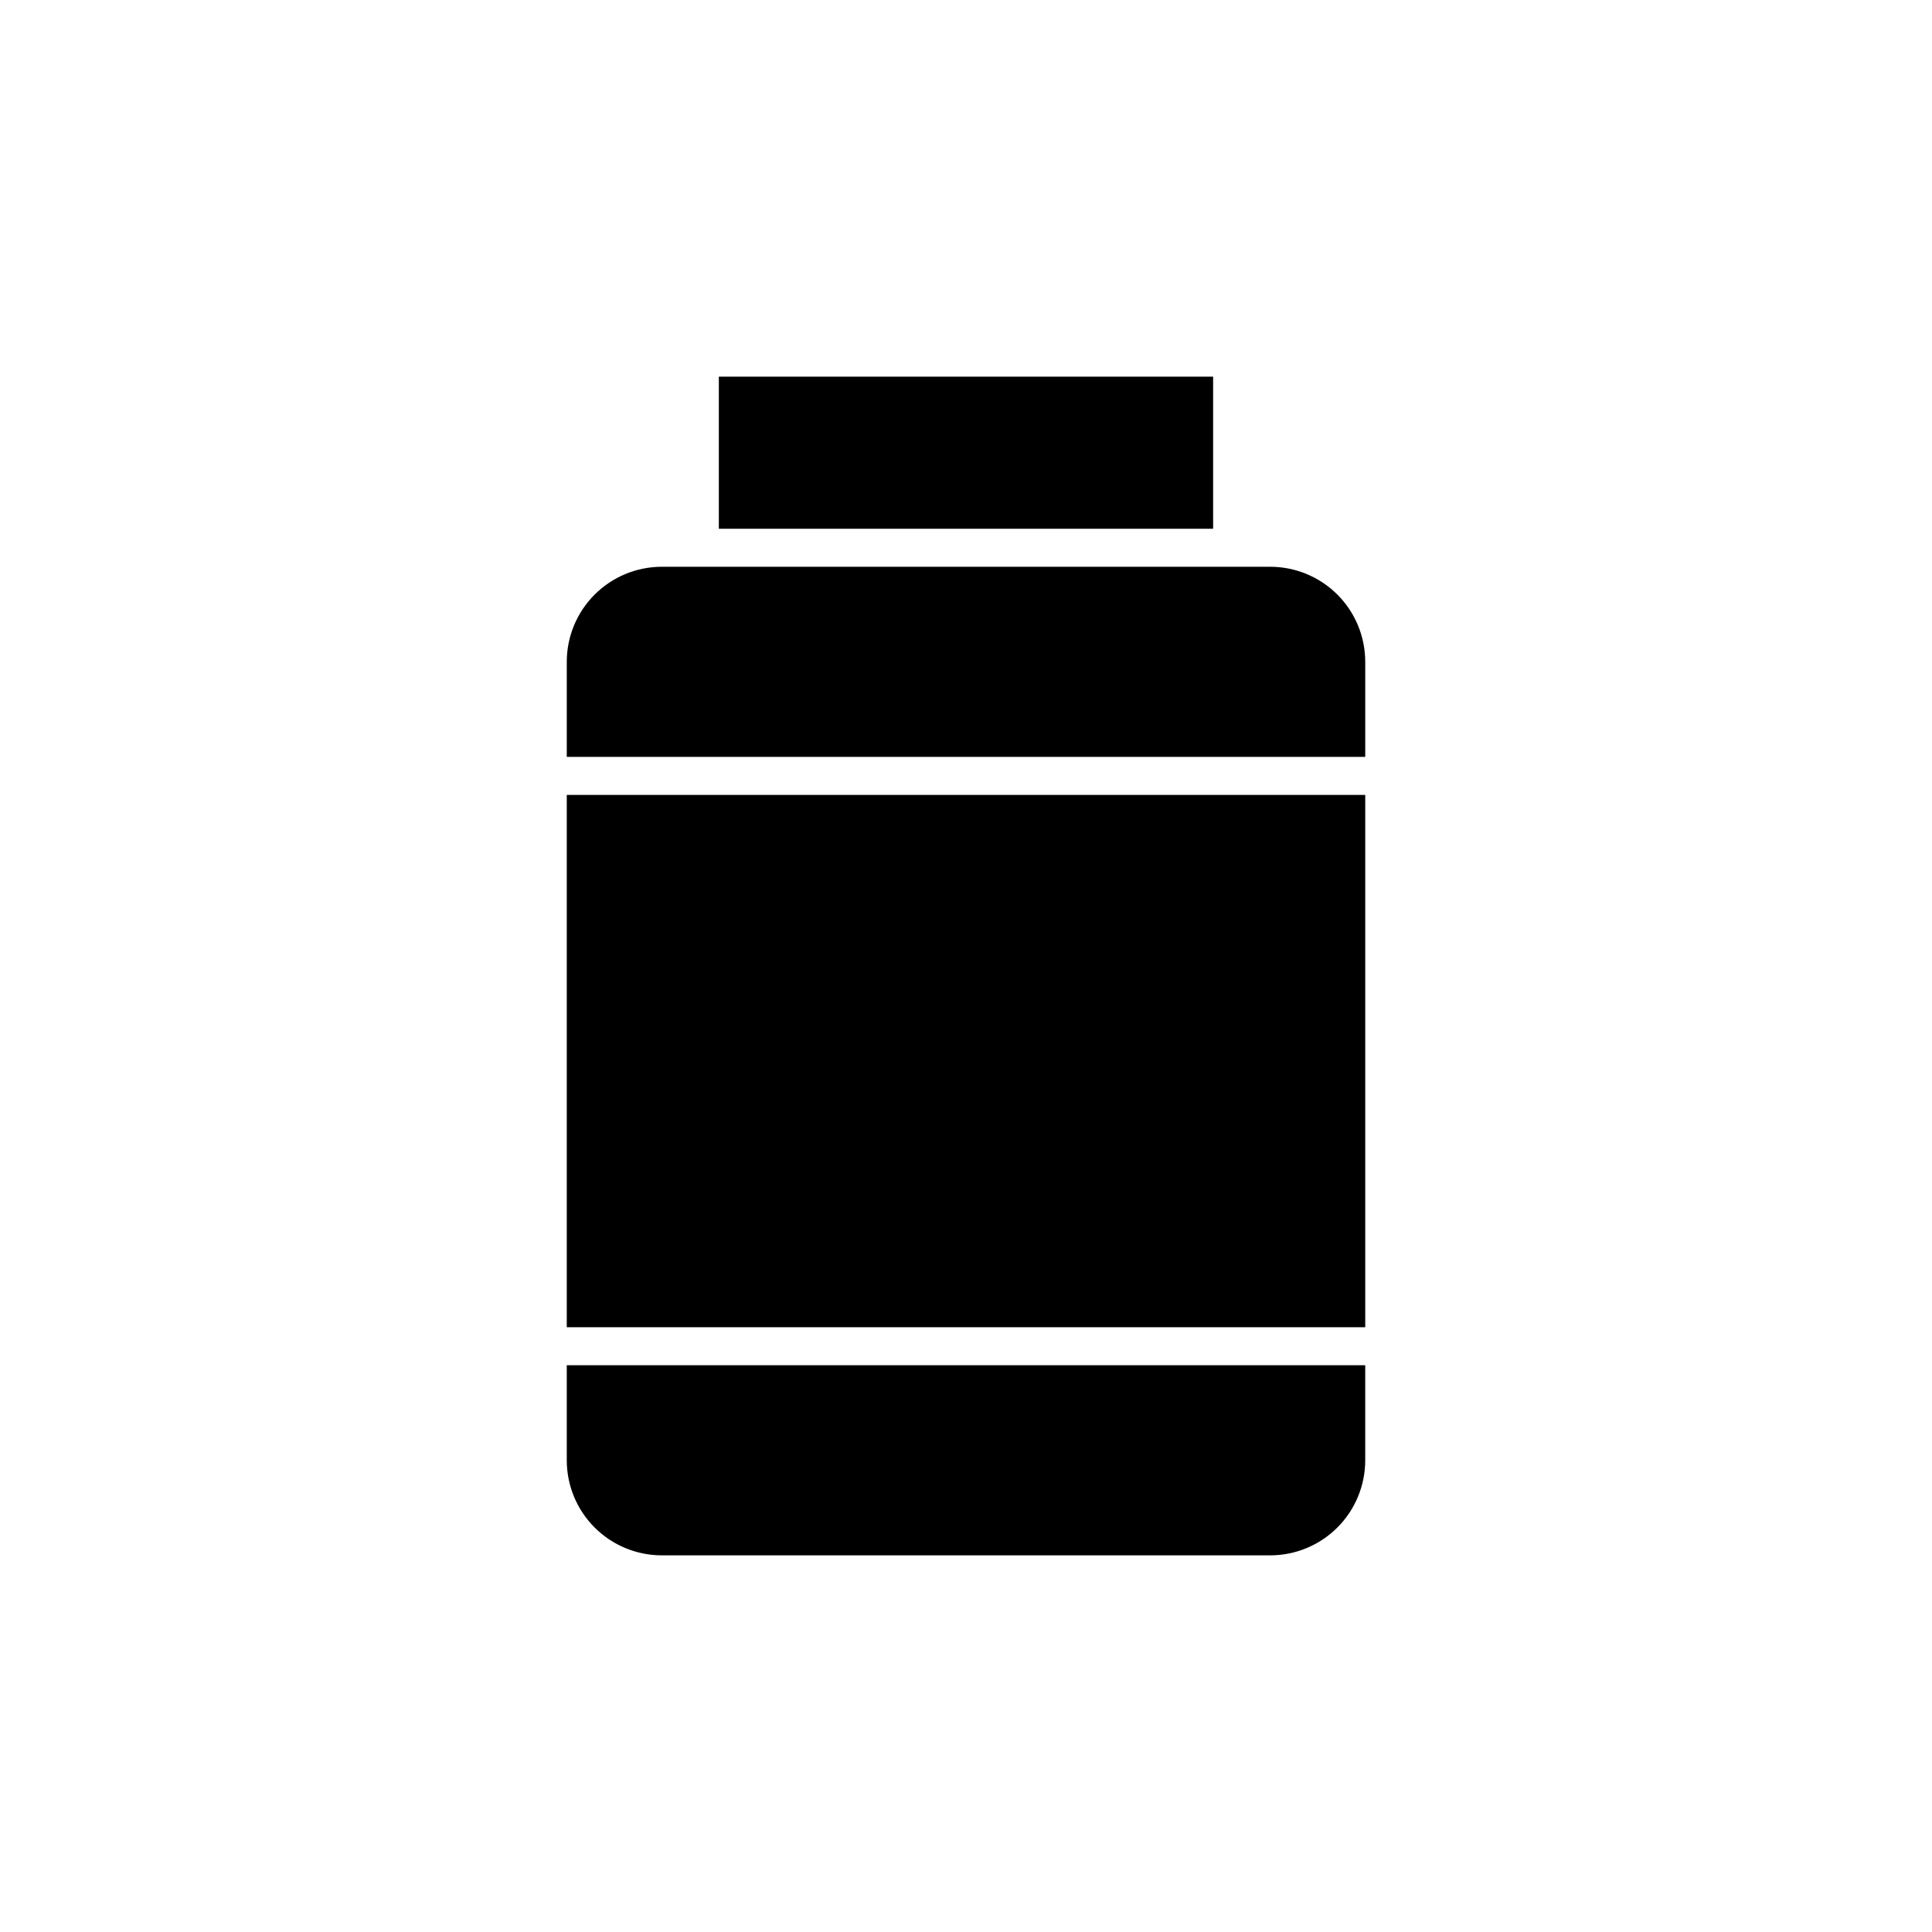 <?xml version="1.0" encoding="UTF-8"?>
<!-- The Best Svg Icon site in the world: iconSvg.co, Visit us! https://iconsvg.co -->
<svg fill="#000000" width="800px" height="800px" version="1.1" viewBox="144 144 512 512" xmlns="http://www.w3.org/2000/svg">
 <g>
  <path d="m334.5 243.82h130.99v40.305h-130.99z"/>
  <path d="m505.8 319.39c0-6.684-2.652-13.09-7.375-17.812-4.727-4.727-11.133-7.379-17.812-7.379h-161.22c-6.684 0-13.09 2.652-17.812 7.379-4.727 4.723-7.379 11.129-7.379 17.812v25.191l211.6-0.004z"/>
  <path d="m294.2 530.99c0 6.68 2.652 13.09 7.379 17.812 4.723 4.727 11.129 7.379 17.812 7.379h161.22c6.68 0 13.086-2.652 17.812-7.379 4.723-4.723 7.375-11.133 7.375-17.812v-25.191h-211.6z"/>
  <path d="m294.2 354.66h211.6v141.07h-211.6z"/>
 </g>
</svg>